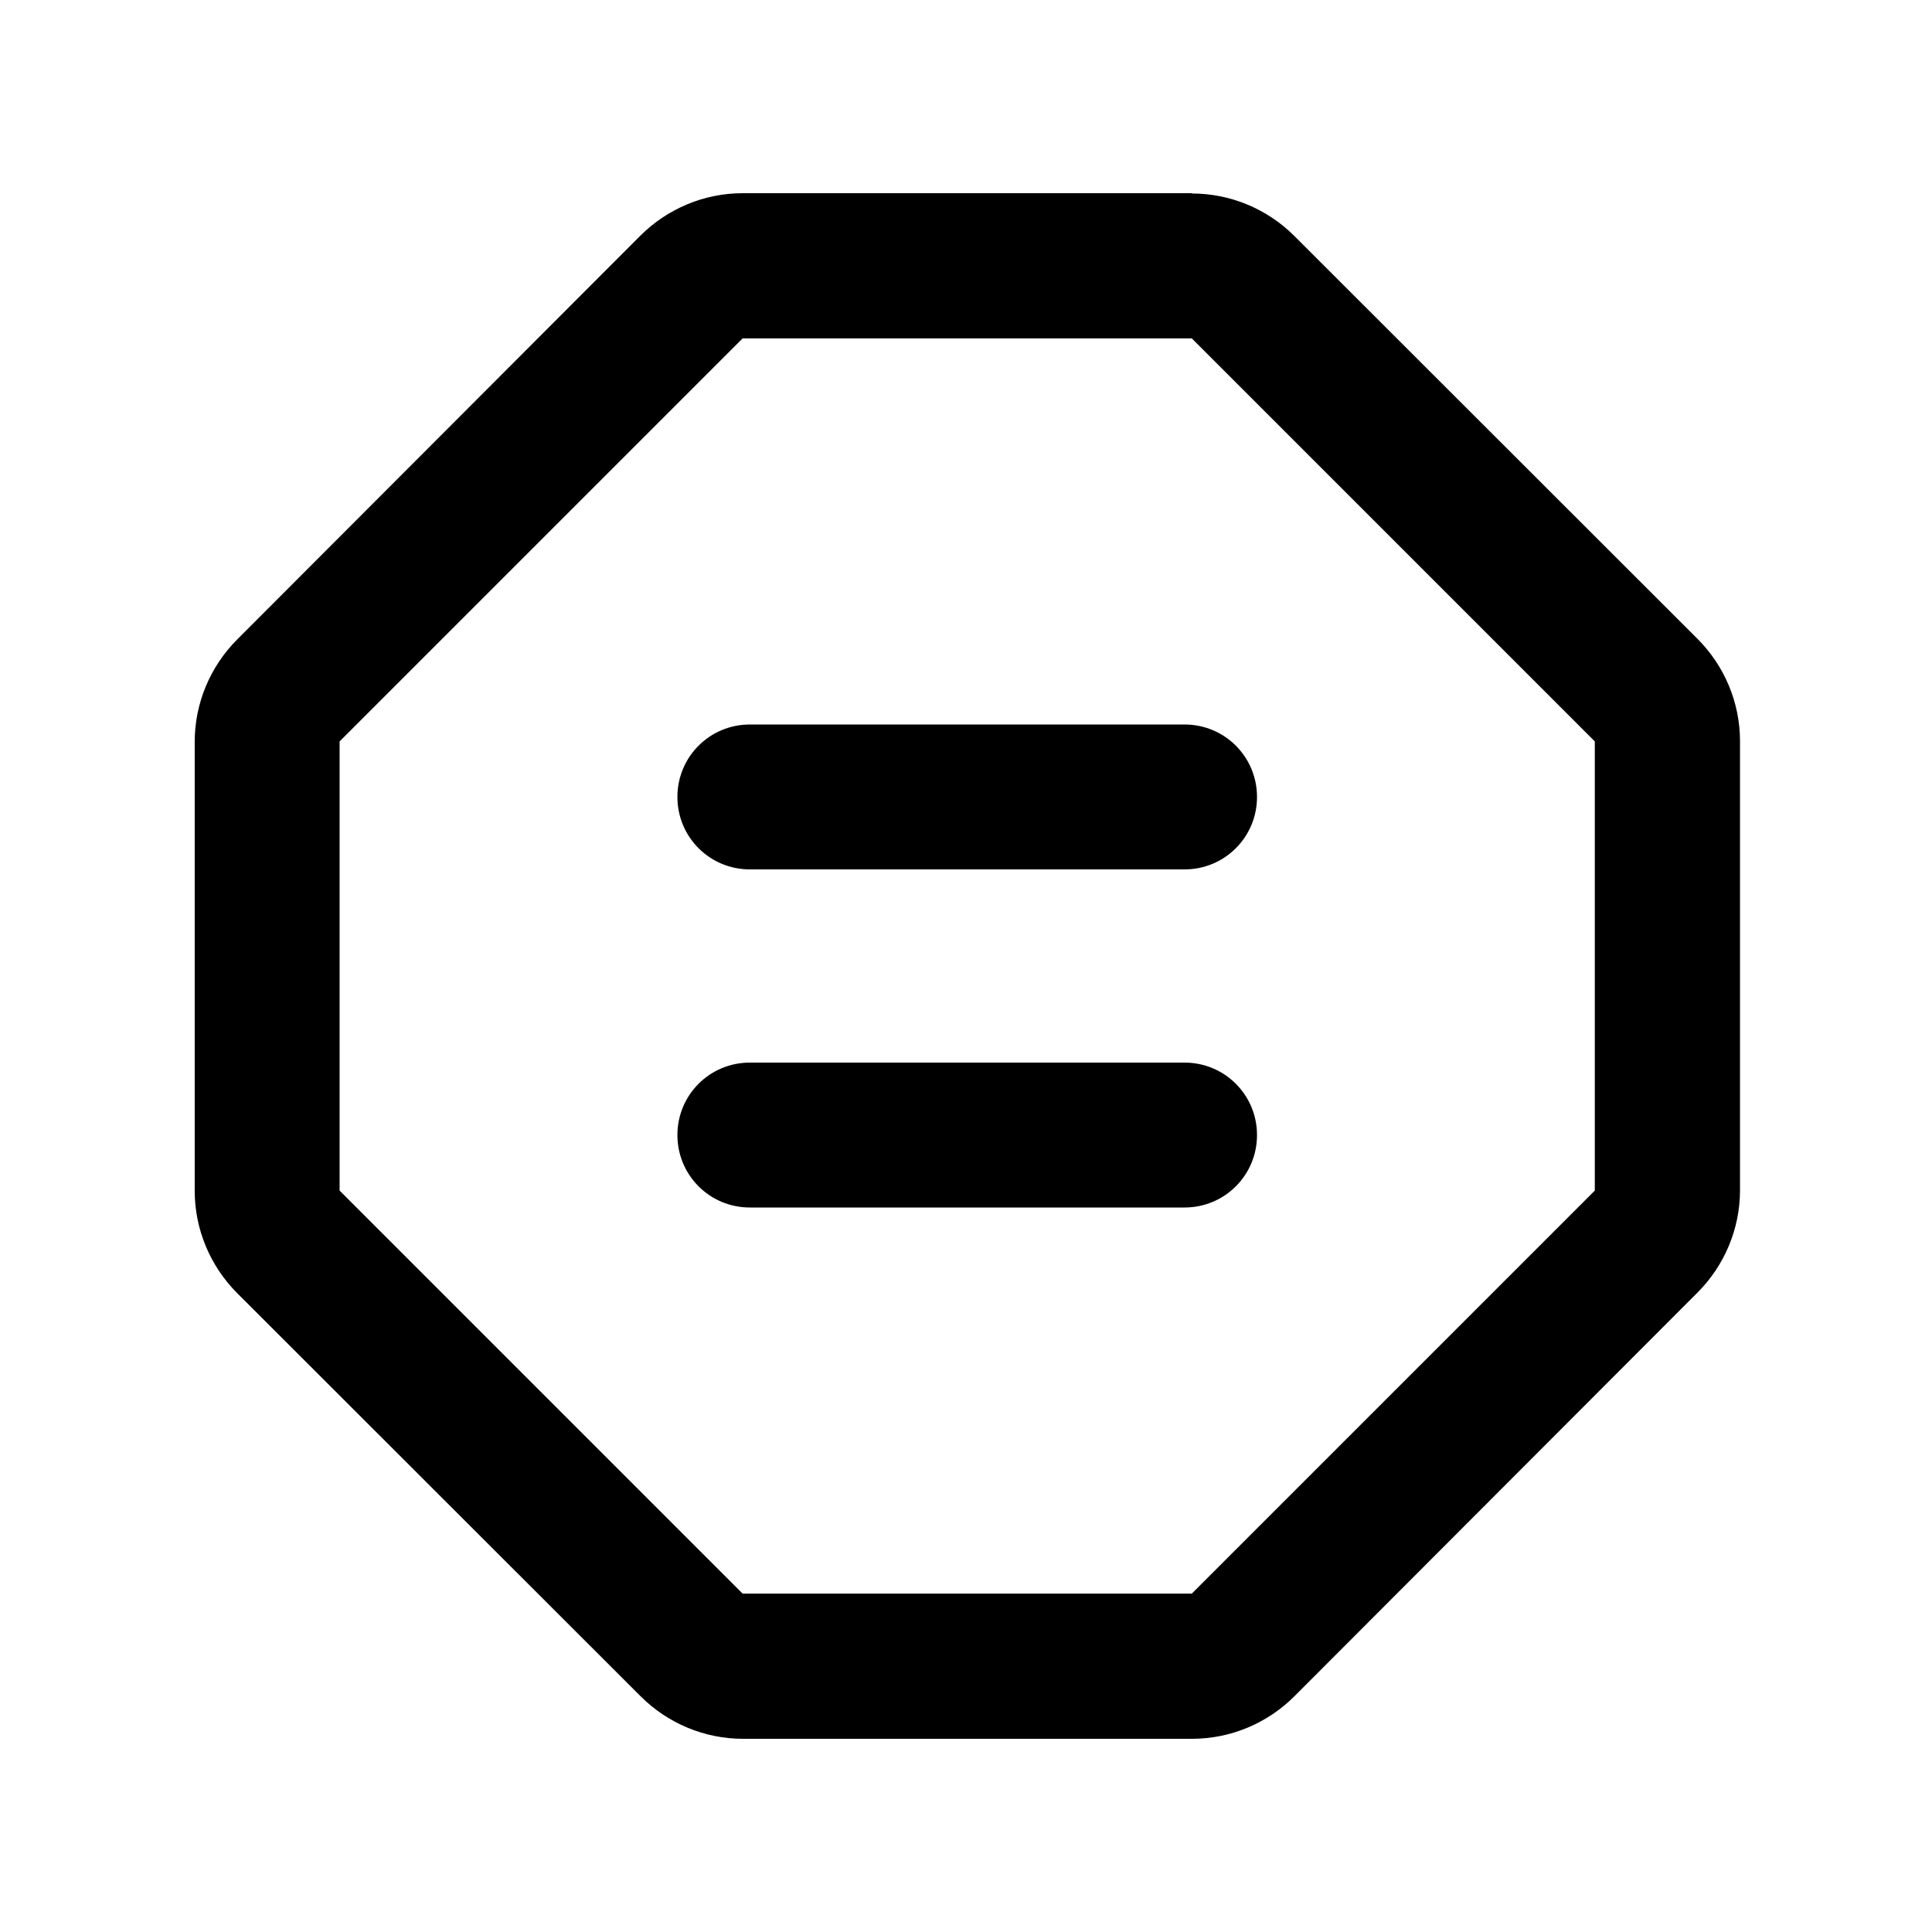 <svg xmlns="http://www.w3.org/2000/svg" viewBox="0 0 640 640"><!--! Font Awesome Pro 7.1.0 by @fontawesome - https://fontawesome.com License - https://fontawesome.com/license (Commercial License) Copyright 2025 Fonticons, Inc. --><path fill="currentColor" d="M394.9 64.1C407.6 64.1 419.8 69.2 428.8 78.2L562.3 211.6C571.3 220.6 576.4 232.8 576.4 245.5L576.4 394.3C576.4 407 571.3 419.2 562.3 428.2L428.8 561.9C419.8 570.9 407.6 576 394.9 576L246.1 576C233.4 576 221.2 570.9 212.2 561.9L78.6 428.4C69.6 419.4 64.5 407.2 64.5 394.5L64.5 245.7C64.5 233 69.6 220.8 78.6 211.8L212.1 78.1C221.1 69.1 233.3 64 246 64L394.8 64zM112.5 245.6L112.5 394.4L246 527.9L394.8 527.9L528.3 394.4L528.3 245.6L394.8 112.1L246 112.1L112.5 245.6zM224.4 264C224.4 250.7 235.1 240 248.4 240L392.4 240C405.7 240 416.4 250.7 416.4 264C416.4 277.3 405.7 288 392.4 288L248.4 288C235.1 288 224.4 277.3 224.4 264zM224.4 376C224.4 362.7 235.1 352 248.4 352L392.4 352C405.7 352 416.4 362.7 416.4 376C416.4 389.3 405.7 400 392.4 400L248.4 400C235.1 400 224.4 389.3 224.4 376z"/></svg>